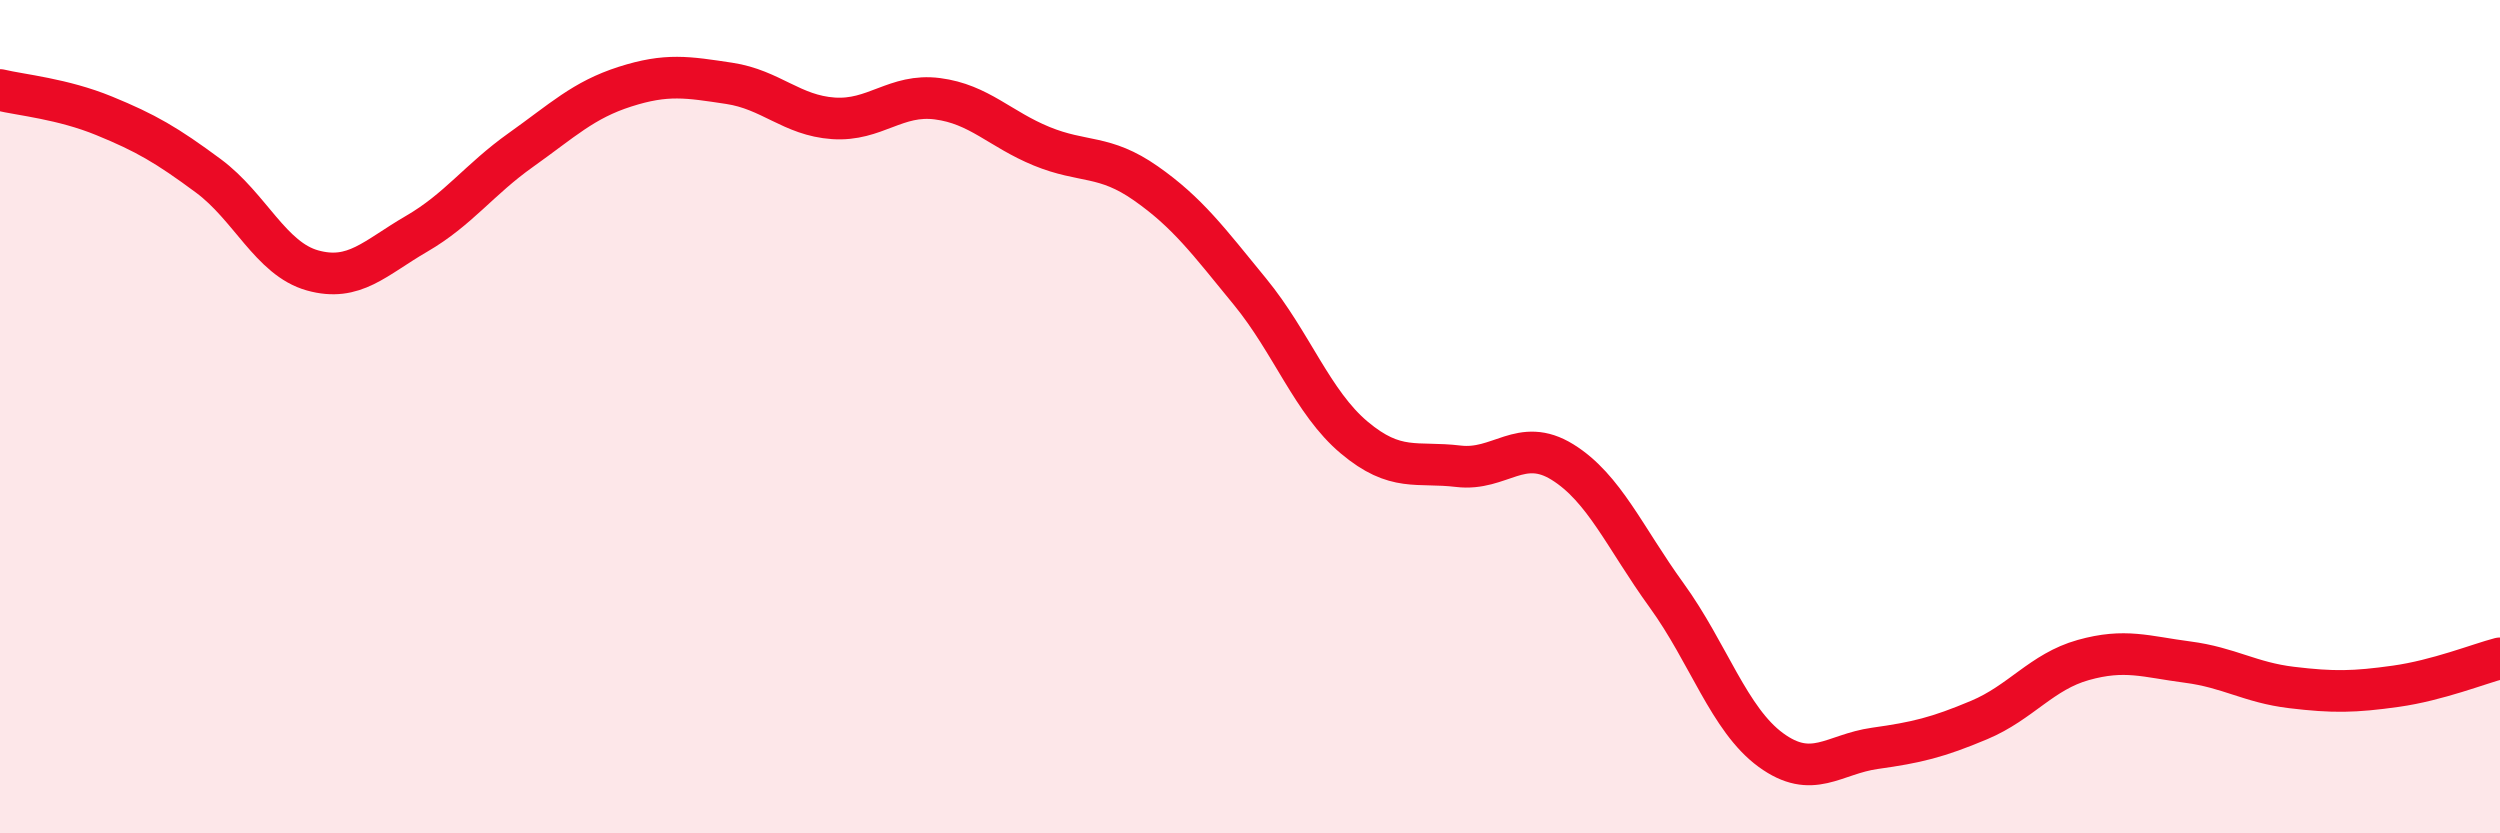 
    <svg width="60" height="20" viewBox="0 0 60 20" xmlns="http://www.w3.org/2000/svg">
      <path
        d="M 0,2.16 C 0.5,2.28 1.5,2.37 2.5,2.78 C 3.5,3.19 4,3.48 5,4.22 C 6,4.96 6.5,6.21 7.5,6.49 C 8.5,6.77 9,6.19 10,5.61 C 11,5.03 11.5,4.31 12.5,3.6 C 13.5,2.89 14,2.4 15,2.08 C 16,1.76 16.5,1.85 17.5,2 C 18.5,2.15 19,2.77 20,2.84 C 21,2.91 21.5,2.24 22.5,2.37 C 23.5,2.5 24,3.1 25,3.51 C 26,3.92 26.5,3.7 27.5,4.4 C 28.5,5.1 29,5.78 30,7 C 31,8.22 31.5,9.66 32.5,10.5 C 33.5,11.34 34,11.07 35,11.19 C 36,11.31 36.5,10.47 37.5,11.09 C 38.5,11.71 39,12.91 40,14.29 C 41,15.67 41.5,17.27 42.5,18 C 43.5,18.73 44,18.1 45,17.96 C 46,17.82 46.5,17.7 47.5,17.28 C 48.5,16.86 49,16.12 50,15.84 C 51,15.56 51.5,15.76 52.5,15.89 C 53.5,16.02 54,16.38 55,16.5 C 56,16.62 56.5,16.61 57.5,16.47 C 58.5,16.33 59.5,15.93 60,15.8L60 20L0 20Z"
        fill="#EB0A25"
        opacity="0.1"
        stroke-linecap="round"
        stroke-linejoin="round"
      />
      <path
        d="M 0,2.16 C 0.5,2.28 1.5,2.37 2.5,2.78 C 3.5,3.19 4,3.48 5,4.22 C 6,4.96 6.5,6.21 7.5,6.49 C 8.5,6.77 9,6.19 10,5.61 C 11,5.03 11.5,4.31 12.5,3.6 C 13.5,2.89 14,2.4 15,2.08 C 16,1.76 16.5,1.85 17.5,2 C 18.5,2.15 19,2.77 20,2.84 C 21,2.91 21.5,2.24 22.5,2.37 C 23.5,2.5 24,3.1 25,3.51 C 26,3.92 26.5,3.7 27.5,4.4 C 28.5,5.1 29,5.78 30,7 C 31,8.22 31.5,9.66 32.5,10.5 C 33.5,11.34 34,11.07 35,11.19 C 36,11.31 36.5,10.47 37.5,11.09 C 38.5,11.71 39,12.91 40,14.29 C 41,15.67 41.5,17.27 42.5,18 C 43.5,18.73 44,18.1 45,17.96 C 46,17.82 46.5,17.7 47.5,17.28 C 48.5,16.86 49,16.12 50,15.84 C 51,15.56 51.5,15.76 52.5,15.89 C 53.5,16.02 54,16.38 55,16.5 C 56,16.62 56.5,16.61 57.5,16.47 C 58.5,16.33 59.5,15.93 60,15.8"
        stroke="#EB0A25"
        stroke-width="1"
        fill="none"
        stroke-linecap="round"
        stroke-linejoin="round"
      />
    </svg>
  